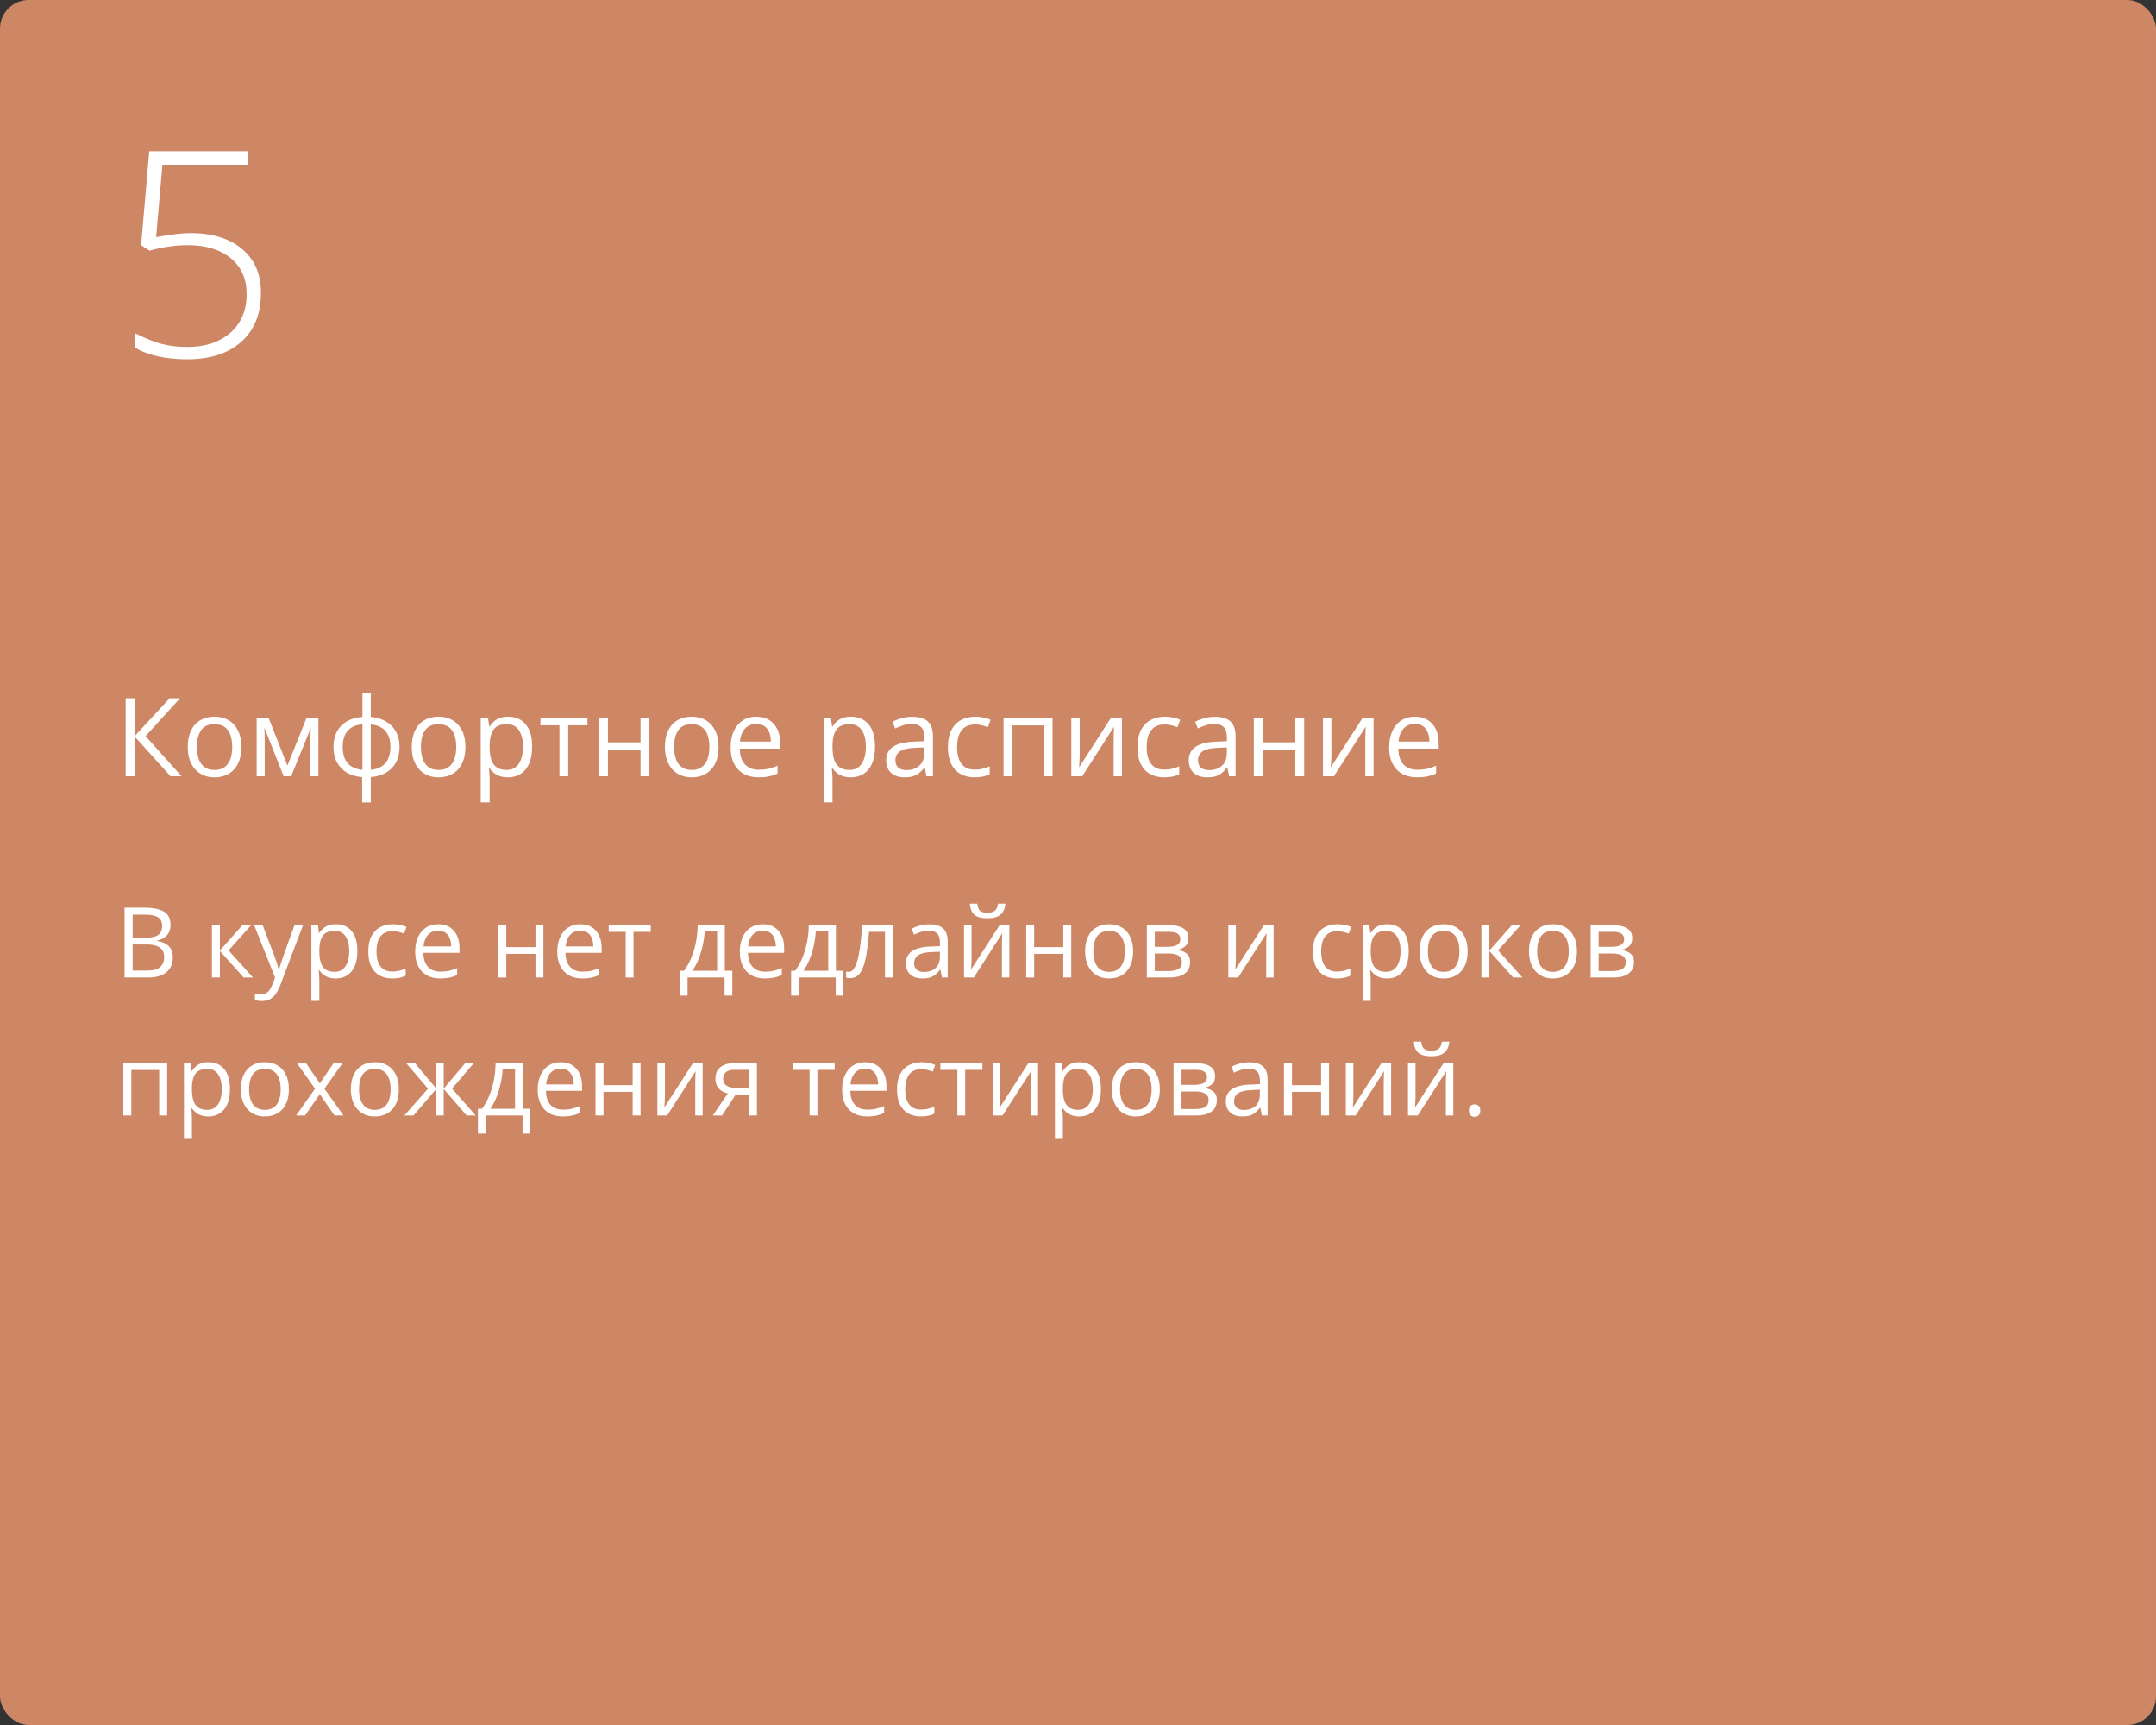 <?xml version="1.0" encoding="UTF-8"?> <svg xmlns="http://www.w3.org/2000/svg" width="375" height="300" viewBox="0 0 375 300" fill="none"><rect x="0" y="0" width="375" height="300" fill="#333333" stroke="none"/> <rect width="375" height="300" rx="5" fill="#CD8765"></rect> <path d="M21.66 157.864H25.097C26.613 157.864 27.753 158.091 28.517 158.545C29.28 158.999 29.662 159.771 29.662 160.861C29.662 161.331 29.571 161.755 29.388 162.131C29.211 162.502 28.951 162.809 28.608 163.052C28.265 163.296 27.841 163.465 27.338 163.559V163.642C27.869 163.725 28.34 163.877 28.749 164.098C29.159 164.319 29.48 164.629 29.712 165.028C29.944 165.426 30.061 165.933 30.061 166.547C30.061 167.294 29.886 167.925 29.538 168.439C29.195 168.954 28.707 169.344 28.077 169.61C27.446 169.87 26.699 170 25.835 170H21.66V157.864ZM23.071 163.069H25.395C26.453 163.069 27.183 162.895 27.587 162.546C27.996 162.197 28.201 161.688 28.201 161.019C28.201 160.327 27.958 159.829 27.471 159.524C26.989 159.22 26.22 159.068 25.163 159.068H23.071V163.069ZM23.071 164.256V168.796H25.595C26.674 168.796 27.438 168.586 27.886 168.166C28.334 167.739 28.558 167.167 28.558 166.447C28.558 165.988 28.456 165.595 28.251 165.269C28.052 164.942 27.725 164.693 27.271 164.521C26.823 164.344 26.223 164.256 25.47 164.256H23.071ZM42.163 160.902H43.682L39.756 165.293L43.998 170H42.379L38.245 165.385V170H36.859V160.902H38.245V165.318L42.163 160.902ZM44.205 160.902H45.683L47.691 166.182C47.808 166.492 47.916 166.79 48.015 167.078C48.115 167.36 48.203 167.632 48.281 167.892C48.358 168.152 48.419 168.403 48.463 168.647H48.522C48.599 168.37 48.71 168.008 48.853 167.56C48.997 167.106 49.152 166.644 49.318 166.173L51.219 160.902H52.705L48.746 171.336C48.535 171.895 48.289 172.382 48.007 172.797C47.73 173.212 47.393 173.531 46.994 173.752C46.596 173.979 46.114 174.092 45.55 174.092C45.29 174.092 45.06 174.076 44.861 174.042C44.662 174.015 44.49 173.982 44.346 173.943V172.839C44.468 172.867 44.615 172.891 44.786 172.914C44.963 172.936 45.146 172.947 45.334 172.947C45.677 172.947 45.973 172.88 46.222 172.748C46.477 172.62 46.695 172.432 46.878 172.183C47.06 171.934 47.218 171.638 47.351 171.295L47.849 170.017L44.205 160.902ZM58.433 160.736C59.567 160.736 60.472 161.126 61.147 161.907C61.822 162.687 62.16 163.86 62.16 165.426C62.16 166.461 62.005 167.33 61.695 168.033C61.385 168.736 60.948 169.267 60.383 169.626C59.824 169.986 59.163 170.166 58.399 170.166C57.918 170.166 57.495 170.102 57.129 169.975C56.764 169.848 56.452 169.676 56.191 169.46C55.931 169.245 55.715 169.009 55.544 168.755H55.444C55.461 168.971 55.48 169.231 55.502 169.535C55.53 169.84 55.544 170.105 55.544 170.332V174.067H54.158V160.902H55.295L55.477 162.247H55.544C55.721 161.97 55.937 161.719 56.191 161.492C56.446 161.259 56.756 161.077 57.121 160.944C57.492 160.806 57.929 160.736 58.433 160.736ZM58.192 161.898C57.561 161.898 57.052 162.02 56.665 162.264C56.283 162.507 56.003 162.872 55.826 163.359C55.649 163.841 55.555 164.447 55.544 165.177V165.443C55.544 166.212 55.627 166.862 55.793 167.394C55.965 167.925 56.244 168.329 56.631 168.605C57.024 168.882 57.55 169.021 58.209 169.021C58.773 169.021 59.243 168.868 59.62 168.564C59.996 168.26 60.275 167.836 60.458 167.294C60.646 166.746 60.74 166.118 60.74 165.41C60.74 164.336 60.53 163.484 60.109 162.853C59.694 162.217 59.055 161.898 58.192 161.898ZM68.211 170.166C67.392 170.166 66.67 169.997 66.044 169.66C65.419 169.322 64.932 168.807 64.584 168.116C64.235 167.424 64.061 166.552 64.061 165.501C64.061 164.4 64.243 163.5 64.608 162.803C64.979 162.1 65.488 161.58 66.136 161.243C66.783 160.905 67.519 160.736 68.344 160.736C68.797 160.736 69.235 160.783 69.655 160.877C70.081 160.966 70.43 161.079 70.701 161.218L70.286 162.372C70.009 162.261 69.689 162.161 69.323 162.073C68.963 161.984 68.626 161.94 68.311 161.94C67.68 161.94 67.154 162.076 66.733 162.347C66.318 162.618 66.006 163.016 65.795 163.542C65.591 164.068 65.488 164.715 65.488 165.484C65.488 166.22 65.588 166.848 65.787 167.369C65.992 167.889 66.293 168.287 66.692 168.564C67.096 168.835 67.599 168.971 68.203 168.971C68.684 168.971 69.118 168.921 69.506 168.821C69.893 168.716 70.245 168.594 70.56 168.456V169.685C70.256 169.84 69.915 169.958 69.539 170.042C69.168 170.125 68.726 170.166 68.211 170.166ZM76.221 160.736C76.996 160.736 77.66 160.908 78.213 161.251C78.767 161.594 79.19 162.076 79.483 162.695C79.777 163.31 79.923 164.029 79.923 164.854V165.708H73.64C73.656 166.777 73.922 167.59 74.436 168.149C74.951 168.708 75.676 168.987 76.611 168.987C77.187 168.987 77.696 168.935 78.139 168.83C78.581 168.724 79.041 168.569 79.517 168.365V169.577C79.057 169.781 78.601 169.931 78.147 170.025C77.699 170.119 77.168 170.166 76.553 170.166C75.679 170.166 74.915 169.989 74.262 169.635C73.615 169.275 73.111 168.749 72.751 168.058C72.392 167.366 72.212 166.519 72.212 165.518C72.212 164.538 72.375 163.691 72.702 162.978C73.034 162.258 73.499 161.705 74.096 161.317C74.699 160.93 75.408 160.736 76.221 160.736ZM76.205 161.865C75.469 161.865 74.882 162.106 74.445 162.587C74.008 163.069 73.748 163.741 73.665 164.604H78.479C78.474 164.062 78.388 163.586 78.222 163.177C78.061 162.762 77.815 162.441 77.483 162.214C77.151 161.981 76.725 161.865 76.205 161.865ZM88.066 160.902V164.721H93.138V160.902H94.516V170H93.138V165.891H88.066V170H86.68V160.902H88.066ZM100.941 160.736C101.716 160.736 102.38 160.908 102.933 161.251C103.486 161.594 103.91 162.076 104.203 162.695C104.496 163.31 104.643 164.029 104.643 164.854V165.708H98.359C98.376 166.777 98.642 167.59 99.156 168.149C99.671 168.708 100.396 168.987 101.331 168.987C101.907 168.987 102.416 168.935 102.858 168.83C103.301 168.724 103.76 168.569 104.236 168.365V169.577C103.777 169.781 103.32 169.931 102.867 170.025C102.418 170.119 101.887 170.166 101.273 170.166C100.399 170.166 99.635 169.989 98.982 169.635C98.335 169.275 97.831 168.749 97.471 168.058C97.112 167.366 96.932 166.519 96.932 165.518C96.932 164.538 97.095 163.691 97.421 162.978C97.753 162.258 98.218 161.705 98.816 161.317C99.419 160.93 100.127 160.736 100.941 160.736ZM100.924 161.865C100.188 161.865 99.602 162.106 99.165 162.587C98.727 163.069 98.467 163.741 98.384 164.604H103.199C103.193 164.062 103.107 163.586 102.941 163.177C102.781 162.762 102.535 162.441 102.203 162.214C101.871 161.981 101.444 161.865 100.924 161.865ZM113.185 162.073H110.188V170H108.827V162.073H105.872V160.902H113.185V162.073ZM126.067 160.902V168.83H127.371V173.146H126.034V170H119.593V173.146H118.273V168.83H118.987C119.507 168.11 119.939 167.322 120.282 166.464C120.625 165.606 120.885 164.707 121.062 163.766C121.239 162.82 121.333 161.865 121.344 160.902H126.067ZM124.731 161.998H122.573C122.523 162.806 122.404 163.628 122.216 164.463C122.033 165.299 121.79 166.096 121.485 166.854C121.181 167.607 120.827 168.265 120.423 168.83H124.731V161.998ZM132.683 160.736C133.458 160.736 134.122 160.908 134.675 161.251C135.229 161.594 135.652 162.076 135.945 162.695C136.239 163.31 136.385 164.029 136.385 164.854V165.708H130.102C130.118 166.777 130.384 167.59 130.898 168.149C131.413 168.708 132.138 168.987 133.073 168.987C133.649 168.987 134.158 168.935 134.601 168.83C135.043 168.724 135.503 168.569 135.979 168.365V169.577C135.519 169.781 135.063 169.931 134.609 170.025C134.161 170.119 133.629 170.166 133.015 170.166C132.141 170.166 131.377 169.989 130.724 169.635C130.077 169.275 129.573 168.749 129.213 168.058C128.854 167.366 128.674 166.519 128.674 165.518C128.674 164.538 128.837 163.691 129.164 162.978C129.496 162.258 129.96 161.705 130.558 161.317C131.161 160.93 131.87 160.736 132.683 160.736ZM132.667 161.865C131.931 161.865 131.344 162.106 130.907 162.587C130.47 163.069 130.209 163.741 130.126 164.604H134.941C134.935 164.062 134.85 163.586 134.684 163.177C134.523 162.762 134.277 162.441 133.945 162.214C133.613 161.981 133.187 161.865 132.667 161.865ZM145.392 160.902V168.83H146.695V173.146H145.358V170H138.917V173.146H137.597V168.83H138.311C138.831 168.11 139.263 167.322 139.606 166.464C139.949 165.606 140.209 164.707 140.386 163.766C140.563 162.82 140.657 161.865 140.668 160.902H145.392ZM144.055 161.998H141.897C141.847 162.806 141.728 163.628 141.54 164.463C141.357 165.299 141.114 166.096 140.81 166.854C140.505 167.607 140.151 168.265 139.747 168.83H144.055V161.998ZM155.328 170H153.925V162.056H151.161C151.05 163.489 150.909 164.718 150.737 165.742C150.571 166.76 150.361 167.593 150.106 168.24C149.857 168.882 149.553 169.355 149.193 169.66C148.839 169.958 148.416 170.108 147.923 170.108C147.774 170.108 147.633 170.1 147.5 170.083C147.367 170.066 147.254 170.039 147.16 170V168.954C147.232 168.976 147.306 168.993 147.384 169.004C147.467 169.015 147.553 169.021 147.641 169.021C147.89 169.021 148.117 168.918 148.322 168.713C148.532 168.503 148.72 168.188 148.886 167.767C149.058 167.347 149.21 166.815 149.343 166.173C149.476 165.526 149.592 164.765 149.691 163.891C149.797 163.011 149.888 162.015 149.965 160.902H155.328V170ZM161.636 160.753C162.721 160.753 163.526 160.996 164.052 161.483C164.577 161.97 164.84 162.748 164.84 163.816V170H163.836L163.57 168.655H163.504C163.249 168.987 162.984 169.267 162.707 169.494C162.43 169.715 162.109 169.884 161.744 170C161.384 170.111 160.942 170.166 160.416 170.166C159.863 170.166 159.37 170.069 158.938 169.875C158.512 169.682 158.175 169.389 157.926 168.996C157.682 168.603 157.561 168.105 157.561 167.501C157.561 166.594 157.92 165.897 158.64 165.41C159.359 164.923 160.455 164.657 161.927 164.613L163.496 164.546V163.99C163.496 163.204 163.327 162.654 162.989 162.338C162.652 162.023 162.176 161.865 161.562 161.865C161.086 161.865 160.632 161.934 160.2 162.073C159.769 162.211 159.359 162.374 158.972 162.562L158.548 161.517C158.958 161.306 159.428 161.126 159.959 160.977C160.491 160.828 161.05 160.753 161.636 160.753ZM163.479 165.518L162.093 165.576C160.958 165.62 160.159 165.805 159.694 166.132C159.229 166.458 158.997 166.92 158.997 167.518C158.997 168.038 159.154 168.423 159.47 168.672C159.785 168.921 160.203 169.045 160.723 169.045C161.531 169.045 162.192 168.821 162.707 168.373C163.222 167.925 163.479 167.252 163.479 166.356V165.518ZM168.991 160.902V166.622C168.991 166.732 168.988 166.876 168.982 167.053C168.977 167.225 168.969 167.41 168.958 167.609C168.946 167.803 168.935 167.991 168.924 168.174C168.919 168.351 168.91 168.498 168.899 168.614L173.863 160.902H175.557V170H174.27V164.422C174.27 164.245 174.273 164.018 174.278 163.741C174.284 163.465 174.292 163.193 174.303 162.928C174.314 162.657 174.323 162.446 174.328 162.297L169.381 170H167.679V160.902H168.991ZM174.876 157.159C174.826 157.718 174.685 158.185 174.453 158.562C174.226 158.938 173.891 159.223 173.448 159.417C173.006 159.605 172.438 159.699 171.747 159.699C171.033 159.699 170.457 159.607 170.02 159.425C169.588 159.237 169.267 158.954 169.057 158.578C168.852 158.202 168.731 157.729 168.692 157.159H169.987C170.048 157.767 170.211 158.182 170.477 158.404C170.742 158.625 171.174 158.736 171.771 158.736C172.303 158.736 172.721 158.62 173.025 158.387C173.329 158.155 173.512 157.745 173.573 157.159H174.876ZM179.873 160.902V164.721H184.945V160.902H186.323V170H184.945V165.891H179.873V170H178.487V160.902H179.873ZM197.089 165.435C197.089 166.182 196.992 166.848 196.798 167.435C196.605 168.022 196.325 168.517 195.96 168.921C195.595 169.325 195.152 169.635 194.632 169.851C194.117 170.061 193.533 170.166 192.88 170.166C192.272 170.166 191.713 170.061 191.204 169.851C190.7 169.635 190.263 169.325 189.892 168.921C189.527 168.517 189.242 168.022 189.037 167.435C188.838 166.848 188.738 166.182 188.738 165.435C188.738 164.438 188.907 163.592 189.245 162.895C189.582 162.192 190.064 161.658 190.689 161.292C191.32 160.922 192.07 160.736 192.938 160.736C193.769 160.736 194.493 160.922 195.113 161.292C195.739 161.663 196.223 162.2 196.566 162.903C196.915 163.6 197.089 164.444 197.089 165.435ZM190.166 165.435C190.166 166.165 190.263 166.799 190.457 167.335C190.65 167.872 190.949 168.287 191.353 168.581C191.757 168.874 192.277 169.021 192.914 169.021C193.544 169.021 194.062 168.874 194.466 168.581C194.875 168.287 195.177 167.872 195.371 167.335C195.564 166.799 195.661 166.165 195.661 165.435C195.661 164.71 195.564 164.084 195.371 163.559C195.177 163.027 194.878 162.618 194.474 162.33C194.07 162.042 193.547 161.898 192.905 161.898C191.959 161.898 191.264 162.211 190.822 162.836C190.385 163.462 190.166 164.328 190.166 165.435ZM206.701 163.185C206.701 163.755 206.535 164.201 206.203 164.521C205.871 164.837 205.442 165.05 204.917 165.161V165.227C205.486 165.305 205.976 165.509 206.386 165.841C206.801 166.168 207.008 166.669 207.008 167.344C207.008 167.864 206.884 168.323 206.635 168.722C206.386 169.12 205.996 169.433 205.464 169.66C204.933 169.887 204.241 170 203.389 170H199.471V160.902H203.356C204.009 160.902 204.584 160.977 205.083 161.126C205.586 161.27 205.982 161.508 206.27 161.84C206.557 162.172 206.701 162.621 206.701 163.185ZM205.572 167.344C205.572 166.807 205.368 166.42 204.958 166.182C204.554 165.944 203.965 165.825 203.19 165.825H200.857V168.879H203.223C203.987 168.879 204.568 168.763 204.966 168.531C205.37 168.293 205.572 167.897 205.572 167.344ZM205.298 163.343C205.298 162.911 205.141 162.59 204.825 162.38C204.51 162.164 203.992 162.056 203.273 162.056H200.857V164.671H203.032C203.779 164.671 204.344 164.563 204.726 164.347C205.107 164.131 205.298 163.797 205.298 163.343ZM214.96 160.902V166.622C214.96 166.732 214.958 166.876 214.952 167.053C214.947 167.225 214.938 167.41 214.927 167.609C214.916 167.803 214.905 167.991 214.894 168.174C214.889 168.351 214.88 168.498 214.869 168.614L219.833 160.902H221.526V170H220.24V164.422C220.24 164.245 220.243 164.018 220.248 163.741C220.254 163.465 220.262 163.193 220.273 162.928C220.284 162.657 220.292 162.446 220.298 162.297L215.351 170H213.649V160.902H214.96ZM232.517 170.166C231.698 170.166 230.975 169.997 230.35 169.66C229.725 169.322 229.238 168.807 228.889 168.116C228.541 167.424 228.366 166.552 228.366 165.501C228.366 164.4 228.549 163.5 228.914 162.803C229.285 162.1 229.794 161.58 230.441 161.243C231.089 160.905 231.825 160.736 232.649 160.736C233.103 160.736 233.54 160.783 233.961 160.877C234.387 160.966 234.736 161.079 235.007 161.218L234.592 162.372C234.315 162.261 233.994 162.161 233.629 162.073C233.269 161.984 232.932 161.94 232.616 161.94C231.985 161.94 231.46 162.076 231.039 162.347C230.624 162.618 230.311 163.016 230.101 163.542C229.896 164.068 229.794 164.715 229.794 165.484C229.794 166.22 229.894 166.848 230.093 167.369C230.298 167.889 230.599 168.287 230.998 168.564C231.402 168.835 231.905 168.971 232.508 168.971C232.99 168.971 233.424 168.921 233.812 168.821C234.199 168.716 234.55 168.594 234.866 168.456V169.685C234.561 169.84 234.221 169.958 233.845 170.042C233.474 170.125 233.031 170.166 232.517 170.166ZM241.299 160.736C242.433 160.736 243.338 161.126 244.013 161.907C244.688 162.687 245.026 163.86 245.026 165.426C245.026 166.461 244.871 167.33 244.561 168.033C244.251 168.736 243.814 169.267 243.25 169.626C242.691 169.986 242.029 170.166 241.266 170.166C240.784 170.166 240.361 170.102 239.996 169.975C239.63 169.848 239.318 169.676 239.058 169.46C238.798 169.245 238.582 169.009 238.41 168.755H238.311C238.327 168.971 238.347 169.231 238.369 169.535C238.396 169.84 238.41 170.105 238.41 170.332V174.067H237.024V160.902H238.161L238.344 162.247H238.41C238.587 161.97 238.803 161.719 239.058 161.492C239.312 161.259 239.622 161.077 239.987 160.944C240.358 160.806 240.795 160.736 241.299 160.736ZM241.058 161.898C240.427 161.898 239.918 162.02 239.531 162.264C239.149 162.507 238.869 162.872 238.692 163.359C238.515 163.841 238.421 164.447 238.41 165.177V165.443C238.41 166.212 238.493 166.862 238.659 167.394C238.831 167.925 239.11 168.329 239.498 168.605C239.89 168.882 240.416 169.021 241.075 169.021C241.639 169.021 242.11 168.868 242.486 168.564C242.862 168.26 243.142 167.836 243.324 167.294C243.512 166.746 243.606 166.118 243.606 165.41C243.606 164.336 243.396 163.484 242.976 162.853C242.561 162.217 241.921 161.898 241.058 161.898ZM255.277 165.435C255.277 166.182 255.181 166.848 254.987 167.435C254.793 168.022 254.514 168.517 254.148 168.921C253.783 169.325 253.34 169.635 252.82 169.851C252.306 170.061 251.722 170.166 251.069 170.166C250.46 170.166 249.901 170.061 249.392 169.851C248.889 169.635 248.451 169.325 248.081 168.921C247.715 168.517 247.43 168.022 247.226 167.435C247.026 166.848 246.927 166.182 246.927 165.435C246.927 164.438 247.096 163.592 247.433 162.895C247.771 162.192 248.252 161.658 248.877 161.292C249.508 160.922 250.258 160.736 251.127 160.736C251.957 160.736 252.682 160.922 253.302 161.292C253.927 161.663 254.411 162.2 254.754 162.903C255.103 163.6 255.277 164.444 255.277 165.435ZM248.354 165.435C248.354 166.165 248.451 166.799 248.645 167.335C248.839 167.872 249.138 168.287 249.542 168.581C249.945 168.874 250.466 169.021 251.102 169.021C251.733 169.021 252.25 168.874 252.654 168.581C253.064 168.287 253.365 167.872 253.559 167.335C253.753 166.799 253.85 166.165 253.85 165.435C253.85 164.71 253.753 164.084 253.559 163.559C253.365 163.027 253.067 162.618 252.663 162.33C252.259 162.042 251.736 161.898 251.094 161.898C250.147 161.898 249.453 162.211 249.01 162.836C248.573 163.462 248.354 164.328 248.354 165.435ZM262.964 160.902H264.483L260.557 165.293L264.798 170H263.18L259.046 165.385V170H257.66V160.902H259.046V165.318L262.964 160.902ZM274.286 165.435C274.286 166.182 274.189 166.848 273.996 167.435C273.802 168.022 273.522 168.517 273.157 168.921C272.792 169.325 272.349 169.635 271.829 169.851C271.314 170.061 270.731 170.166 270.078 170.166C269.469 170.166 268.91 170.061 268.401 169.851C267.897 169.635 267.46 169.325 267.089 168.921C266.724 168.517 266.439 168.022 266.234 167.435C266.035 166.848 265.936 166.182 265.936 165.435C265.936 164.438 266.104 163.592 266.442 162.895C266.779 162.192 267.261 161.658 267.886 161.292C268.517 160.922 269.267 160.736 270.136 160.736C270.966 160.736 271.691 160.922 272.311 161.292C272.936 161.663 273.42 162.2 273.763 162.903C274.112 163.6 274.286 164.444 274.286 165.435ZM267.363 165.435C267.363 166.165 267.46 166.799 267.654 167.335C267.847 167.872 268.146 168.287 268.55 168.581C268.954 168.874 269.474 169.021 270.111 169.021C270.742 169.021 271.259 168.874 271.663 168.581C272.073 168.287 272.374 167.872 272.568 167.335C272.762 166.799 272.858 166.165 272.858 165.435C272.858 164.71 272.762 164.084 272.568 163.559C272.374 163.027 272.075 162.618 271.671 162.33C271.267 162.042 270.744 161.898 270.103 161.898C269.156 161.898 268.462 162.211 268.019 162.836C267.582 163.462 267.363 164.328 267.363 165.435ZM283.898 163.185C283.898 163.755 283.732 164.201 283.4 164.521C283.068 164.837 282.639 165.05 282.114 165.161V165.227C282.684 165.305 283.174 165.509 283.583 165.841C283.998 166.168 284.206 166.669 284.206 167.344C284.206 167.864 284.081 168.323 283.832 168.722C283.583 169.12 283.193 169.433 282.662 169.66C282.13 169.887 281.439 170 280.586 170H276.668V160.902H280.553C281.206 160.902 281.782 160.977 282.28 161.126C282.783 161.27 283.179 161.508 283.467 161.84C283.755 162.172 283.898 162.621 283.898 163.185ZM282.77 167.344C282.77 166.807 282.565 166.42 282.155 166.182C281.751 165.944 281.162 165.825 280.387 165.825H278.055V168.879H280.42C281.184 168.879 281.765 168.763 282.164 168.531C282.568 168.293 282.77 167.897 282.77 167.344ZM282.496 163.343C282.496 162.911 282.338 162.59 282.022 162.38C281.707 162.164 281.19 162.056 280.47 162.056H278.055V164.671H280.229C280.977 164.671 281.541 164.563 281.923 164.347C282.305 164.131 282.496 163.797 282.496 163.343ZM29.073 184.902V194H27.686V186.089H22.839V194H21.453V184.902H29.073ZM36.27 184.736C37.404 184.736 38.309 185.126 38.984 185.907C39.659 186.687 39.997 187.86 39.997 189.426C39.997 190.461 39.842 191.33 39.532 192.033C39.222 192.736 38.785 193.267 38.22 193.626C37.661 193.986 37 194.166 36.236 194.166C35.755 194.166 35.331 194.102 34.966 193.975C34.601 193.848 34.288 193.676 34.028 193.46C33.768 193.245 33.552 193.009 33.381 192.755H33.281C33.298 192.971 33.317 193.231 33.339 193.535C33.367 193.84 33.381 194.105 33.381 194.332V198.067H31.995V184.902H33.132L33.315 186.247H33.381C33.558 185.97 33.774 185.719 34.028 185.492C34.283 185.259 34.593 185.077 34.958 184.944C35.329 184.806 35.766 184.736 36.27 184.736ZM36.029 185.898C35.398 185.898 34.889 186.02 34.502 186.264C34.12 186.507 33.84 186.872 33.663 187.359C33.486 187.841 33.392 188.447 33.381 189.177V189.443C33.381 190.212 33.464 190.862 33.63 191.394C33.801 191.925 34.081 192.329 34.468 192.605C34.861 192.882 35.387 193.021 36.045 193.021C36.61 193.021 37.08 192.868 37.456 192.564C37.833 192.26 38.112 191.836 38.295 191.294C38.483 190.746 38.577 190.118 38.577 189.41C38.577 188.336 38.367 187.484 37.946 186.853C37.531 186.217 36.892 185.898 36.029 185.898ZM50.248 189.435C50.248 190.182 50.151 190.848 49.958 191.435C49.764 192.022 49.484 192.517 49.119 192.921C48.754 193.325 48.311 193.635 47.791 193.851C47.276 194.061 46.693 194.166 46.04 194.166C45.431 194.166 44.872 194.061 44.363 193.851C43.859 193.635 43.422 193.325 43.051 192.921C42.686 192.517 42.401 192.022 42.196 191.435C41.997 190.848 41.898 190.182 41.898 189.435C41.898 188.438 42.066 187.592 42.404 186.895C42.741 186.192 43.223 185.658 43.848 185.292C44.479 184.922 45.229 184.736 46.098 184.736C46.928 184.736 47.653 184.922 48.273 185.292C48.898 185.663 49.382 186.2 49.725 186.903C50.074 187.6 50.248 188.444 50.248 189.435ZM43.325 189.435C43.325 190.165 43.422 190.799 43.616 191.335C43.809 191.872 44.108 192.287 44.512 192.581C44.916 192.874 45.436 193.021 46.073 193.021C46.704 193.021 47.221 192.874 47.625 192.581C48.035 192.287 48.336 191.872 48.53 191.335C48.724 190.799 48.82 190.165 48.82 189.435C48.82 188.71 48.724 188.084 48.53 187.559C48.336 187.027 48.037 186.618 47.633 186.33C47.229 186.042 46.706 185.898 46.065 185.898C45.118 185.898 44.424 186.211 43.981 186.836C43.544 187.462 43.325 188.328 43.325 189.435ZM54.797 189.343L51.651 184.902H53.228L55.627 188.405L58.018 184.902H59.578L56.432 189.343L59.752 194H58.175L55.627 190.29L53.062 194H51.502L54.797 189.343ZM69.373 189.435C69.373 190.182 69.276 190.848 69.082 191.435C68.889 192.022 68.609 192.517 68.244 192.921C67.879 193.325 67.436 193.635 66.916 193.851C66.401 194.061 65.817 194.166 65.165 194.166C64.556 194.166 63.997 194.061 63.488 193.851C62.984 193.635 62.547 193.325 62.176 192.921C61.811 192.517 61.526 192.022 61.321 191.435C61.122 190.848 61.023 190.182 61.023 189.435C61.023 188.438 61.191 187.592 61.529 186.895C61.866 186.192 62.348 185.658 62.973 185.292C63.604 184.922 64.354 184.736 65.223 184.736C66.053 184.736 66.778 184.922 67.397 185.292C68.023 185.663 68.507 186.2 68.85 186.903C69.199 187.6 69.373 188.444 69.373 189.435ZM62.45 189.435C62.45 190.165 62.547 190.799 62.741 191.335C62.934 191.872 63.233 192.287 63.637 192.581C64.041 192.874 64.561 193.021 65.198 193.021C65.829 193.021 66.346 192.874 66.75 192.581C67.159 192.287 67.461 191.872 67.655 191.335C67.849 190.799 67.945 190.165 67.945 189.435C67.945 188.71 67.849 188.084 67.655 187.559C67.461 187.027 67.162 186.618 66.758 186.33C66.354 186.042 65.831 185.898 65.189 185.898C64.243 185.898 63.549 186.211 63.106 186.836C62.669 187.462 62.45 188.328 62.45 189.435ZM82.414 184.902L78.628 189.327L82.737 194H81.16L77.176 189.385V194H75.889V189.385L71.913 194H70.336L74.445 189.327L70.651 184.902H72.17L75.889 189.318V184.902H77.176V189.318L80.911 184.902H82.414ZM90.922 184.902V192.83H92.225V197.146H90.889V194H84.447V197.146H83.127V192.83H83.841C84.362 192.11 84.793 191.322 85.136 190.464C85.479 189.606 85.739 188.707 85.916 187.766C86.094 186.82 86.188 185.865 86.199 184.902H90.922ZM89.585 185.998H87.427C87.377 186.806 87.258 187.628 87.07 188.463C86.888 189.299 86.644 190.096 86.34 190.854C86.035 191.607 85.681 192.265 85.277 192.83H89.585V185.998ZM97.538 184.736C98.312 184.736 98.976 184.908 99.53 185.251C100.083 185.594 100.507 186.076 100.8 186.695C101.093 187.31 101.24 188.029 101.24 188.854V189.708H94.956C94.973 190.777 95.238 191.59 95.753 192.149C96.268 192.708 96.993 192.987 97.928 192.987C98.503 192.987 99.012 192.935 99.455 192.83C99.898 192.724 100.357 192.569 100.833 192.365V193.577C100.374 193.781 99.917 193.931 99.463 194.025C99.015 194.119 98.484 194.166 97.87 194.166C96.995 194.166 96.232 193.989 95.579 193.635C94.931 193.275 94.428 192.749 94.068 192.058C93.708 191.366 93.528 190.519 93.528 189.518C93.528 188.538 93.692 187.691 94.018 186.978C94.35 186.258 94.815 185.705 95.413 185.317C96.016 184.93 96.724 184.736 97.538 184.736ZM97.521 185.865C96.785 185.865 96.198 186.106 95.761 186.587C95.324 187.069 95.064 187.741 94.981 188.604H99.795C99.79 188.062 99.704 187.586 99.538 187.177C99.378 186.762 99.131 186.441 98.799 186.214C98.467 185.981 98.041 185.865 97.521 185.865ZM104.967 184.902V188.721H110.039V184.902H111.417V194H110.039V189.891H104.967V194H103.581V184.902H104.967ZM115.65 184.902V190.622C115.65 190.732 115.647 190.876 115.642 191.053C115.636 191.225 115.628 191.41 115.617 191.609C115.606 191.803 115.595 191.991 115.583 192.174C115.578 192.351 115.57 192.498 115.559 192.614L120.522 184.902H122.216V194H120.929V188.422C120.929 188.245 120.932 188.018 120.938 187.741C120.943 187.465 120.951 187.193 120.962 186.928C120.973 186.657 120.982 186.446 120.987 186.297L116.04 194H114.338V184.902H115.65ZM125.586 194H123.976L126.599 190.165C126.217 190.082 125.863 189.941 125.536 189.742C125.21 189.537 124.944 189.257 124.739 188.903C124.54 188.549 124.44 188.109 124.44 187.583C124.44 186.709 124.731 186.045 125.312 185.591C125.899 185.132 126.671 184.902 127.628 184.902H131.654V194H130.276V190.348H127.968L125.586 194ZM125.777 187.592C125.777 188.134 125.971 188.538 126.358 188.804C126.745 189.064 127.299 189.194 128.018 189.194H130.276V186.056H127.777C127.069 186.056 126.557 186.2 126.242 186.488C125.932 186.77 125.777 187.138 125.777 187.592ZM145.176 186.073H142.179V194H140.818V186.073H137.863V184.902H145.176V186.073ZM150.48 184.736C151.255 184.736 151.919 184.908 152.472 185.251C153.026 185.594 153.449 186.076 153.742 186.695C154.035 187.31 154.182 188.029 154.182 188.854V189.708H147.898C147.915 190.777 148.181 191.59 148.695 192.149C149.21 192.708 149.935 192.987 150.87 192.987C151.446 192.987 151.955 192.935 152.397 192.83C152.84 192.724 153.299 192.569 153.775 192.365V193.577C153.316 193.781 152.86 193.931 152.406 194.025C151.958 194.119 151.426 194.166 150.812 194.166C149.938 194.166 149.174 193.989 148.521 193.635C147.874 193.275 147.37 192.749 147.01 192.058C146.651 191.366 146.471 190.519 146.471 189.518C146.471 188.538 146.634 187.691 146.96 186.978C147.292 186.258 147.757 185.705 148.355 185.317C148.958 184.93 149.667 184.736 150.48 184.736ZM150.463 185.865C149.727 185.865 149.141 186.106 148.704 186.587C148.266 187.069 148.006 187.741 147.923 188.604H152.738C152.732 188.062 152.646 187.586 152.48 187.177C152.32 186.762 152.074 186.441 151.742 186.214C151.41 185.981 150.984 185.865 150.463 185.865ZM160.167 194.166C159.348 194.166 158.626 193.997 158 193.66C157.375 193.322 156.888 192.807 156.54 192.116C156.191 191.424 156.017 190.552 156.017 189.501C156.017 188.4 156.199 187.5 156.564 186.803C156.935 186.1 157.444 185.58 158.092 185.243C158.739 184.905 159.475 184.736 160.3 184.736C160.754 184.736 161.191 184.783 161.611 184.877C162.037 184.966 162.386 185.079 162.657 185.218L162.242 186.372C161.965 186.261 161.645 186.161 161.279 186.073C160.92 185.984 160.582 185.94 160.267 185.94C159.636 185.94 159.11 186.076 158.689 186.347C158.274 186.618 157.962 187.016 157.751 187.542C157.547 188.068 157.444 188.715 157.444 189.484C157.444 190.22 157.544 190.848 157.743 191.369C157.948 191.889 158.25 192.287 158.648 192.564C159.052 192.835 159.556 192.971 160.159 192.971C160.64 192.971 161.075 192.921 161.462 192.821C161.849 192.716 162.201 192.594 162.516 192.456V193.685C162.212 193.84 161.871 193.958 161.495 194.042C161.124 194.125 160.682 194.166 160.167 194.166ZM170.875 186.073H167.878V194H166.517V186.073H163.562V184.902H170.875V186.073ZM173.988 184.902V190.622C173.988 190.732 173.985 190.876 173.979 191.053C173.974 191.225 173.966 191.41 173.955 191.609C173.944 191.803 173.932 191.991 173.921 192.174C173.916 192.351 173.908 192.498 173.896 192.614L178.86 184.902H180.554V194H179.267V188.422C179.267 188.245 179.27 188.018 179.275 187.741C179.281 187.465 179.289 187.193 179.3 186.928C179.311 186.657 179.32 186.446 179.325 186.297L174.378 194H172.676V184.902H173.988ZM187.759 184.736C188.893 184.736 189.798 185.126 190.473 185.907C191.148 186.687 191.486 187.86 191.486 189.426C191.486 190.461 191.331 191.33 191.021 192.033C190.711 192.736 190.274 193.267 189.709 193.626C189.151 193.986 188.489 194.166 187.726 194.166C187.244 194.166 186.821 194.102 186.456 193.975C186.09 193.848 185.778 193.676 185.518 193.46C185.257 193.245 185.042 193.009 184.87 192.755H184.771C184.787 192.971 184.806 193.231 184.829 193.535C184.856 193.84 184.87 194.105 184.87 194.332V198.067H183.484V184.902H184.621L184.804 186.247H184.87C185.047 185.97 185.263 185.719 185.518 185.492C185.772 185.259 186.082 185.077 186.447 184.944C186.818 184.806 187.255 184.736 187.759 184.736ZM187.518 185.898C186.887 185.898 186.378 186.02 185.991 186.264C185.609 186.507 185.329 186.872 185.152 187.359C184.975 187.841 184.881 188.447 184.87 189.177V189.443C184.87 190.212 184.953 190.862 185.119 191.394C185.291 191.925 185.57 192.329 185.958 192.605C186.35 192.882 186.876 193.021 187.535 193.021C188.099 193.021 188.569 192.868 188.946 192.564C189.322 192.26 189.602 191.836 189.784 191.294C189.972 190.746 190.066 190.118 190.066 189.41C190.066 188.336 189.856 187.484 189.436 186.853C189.021 186.217 188.381 185.898 187.518 185.898ZM201.737 189.435C201.737 190.182 201.64 190.848 201.447 191.435C201.253 192.022 200.974 192.517 200.608 192.921C200.243 193.325 199.8 193.635 199.28 193.851C198.766 194.061 198.182 194.166 197.529 194.166C196.92 194.166 196.361 194.061 195.852 193.851C195.348 193.635 194.911 193.325 194.541 192.921C194.175 192.517 193.89 192.022 193.686 191.435C193.486 190.848 193.387 190.182 193.387 189.435C193.387 188.438 193.556 187.592 193.893 186.895C194.231 186.192 194.712 185.658 195.337 185.292C195.968 184.922 196.718 184.736 197.587 184.736C198.417 184.736 199.142 184.922 199.762 185.292C200.387 185.663 200.871 186.2 201.214 186.903C201.563 187.6 201.737 188.444 201.737 189.435ZM194.814 189.435C194.814 190.165 194.911 190.799 195.105 191.335C195.299 191.872 195.597 192.287 196.001 192.581C196.405 192.874 196.926 193.021 197.562 193.021C198.193 193.021 198.71 192.874 199.114 192.581C199.524 192.287 199.825 191.872 200.019 191.335C200.213 190.799 200.31 190.165 200.31 189.435C200.31 188.71 200.213 188.084 200.019 187.559C199.825 187.027 199.527 186.618 199.123 186.33C198.719 186.042 198.196 185.898 197.554 185.898C196.607 185.898 195.913 186.211 195.47 186.836C195.033 187.462 194.814 188.328 194.814 189.435ZM211.35 187.185C211.35 187.755 211.184 188.201 210.852 188.521C210.52 188.837 210.091 189.05 209.565 189.161V189.227C210.135 189.305 210.625 189.509 211.034 189.841C211.449 190.168 211.657 190.669 211.657 191.344C211.657 191.864 211.532 192.323 211.283 192.722C211.034 193.12 210.644 193.433 210.113 193.66C209.582 193.887 208.89 194 208.038 194H204.12V184.902H208.004C208.657 184.902 209.233 184.977 209.731 185.126C210.235 185.27 210.63 185.508 210.918 185.84C211.206 186.172 211.35 186.621 211.35 187.185ZM210.221 191.344C210.221 190.807 210.016 190.42 209.606 190.182C209.202 189.944 208.613 189.825 207.838 189.825H205.506V192.879H207.872C208.635 192.879 209.216 192.763 209.615 192.531C210.019 192.293 210.221 191.897 210.221 191.344ZM209.947 187.343C209.947 186.911 209.789 186.59 209.474 186.38C209.158 186.164 208.641 186.056 207.921 186.056H205.506V188.671H207.681C208.428 188.671 208.992 188.563 209.374 188.347C209.756 188.131 209.947 187.797 209.947 187.343ZM217.285 184.753C218.369 184.753 219.174 184.996 219.7 185.483C220.226 185.97 220.489 186.748 220.489 187.816V194H219.484L219.219 192.655H219.152C218.898 192.987 218.632 193.267 218.355 193.494C218.079 193.715 217.758 193.884 217.393 194C217.033 194.111 216.59 194.166 216.064 194.166C215.511 194.166 215.019 194.069 214.587 193.875C214.161 193.682 213.823 193.389 213.574 192.996C213.331 192.603 213.209 192.105 213.209 191.501C213.209 190.594 213.569 189.897 214.288 189.41C215.007 188.923 216.103 188.657 217.575 188.613L219.144 188.546V187.99C219.144 187.204 218.975 186.654 218.638 186.338C218.3 186.023 217.824 185.865 217.21 185.865C216.734 185.865 216.28 185.934 215.849 186.073C215.417 186.211 215.007 186.374 214.62 186.562L214.197 185.517C214.606 185.306 215.077 185.126 215.608 184.977C216.139 184.828 216.698 184.753 217.285 184.753ZM219.127 189.518L217.741 189.576C216.607 189.62 215.807 189.805 215.342 190.132C214.877 190.458 214.645 190.92 214.645 191.518C214.645 192.038 214.803 192.423 215.118 192.672C215.434 192.921 215.851 193.045 216.372 193.045C217.18 193.045 217.841 192.821 218.355 192.373C218.87 191.925 219.127 191.252 219.127 190.356V189.518ZM224.714 184.902V188.721H229.786V184.902H231.164V194H229.786V189.891H224.714V194H223.328V184.902H224.714ZM235.397 184.902V190.622C235.397 190.732 235.394 190.876 235.389 191.053C235.383 191.225 235.375 191.41 235.364 191.609C235.353 191.803 235.342 191.991 235.331 192.174C235.325 192.351 235.317 192.498 235.306 192.614L240.27 184.902H241.963V194H240.676V188.422C240.676 188.245 240.679 188.018 240.685 187.741C240.69 187.465 240.698 187.193 240.709 186.928C240.721 186.657 240.729 186.446 240.734 186.297L235.787 194H234.085V184.902H235.397ZM246.205 184.902V190.622C246.205 190.732 246.202 190.876 246.196 191.053C246.191 191.225 246.182 191.41 246.171 191.609C246.16 191.803 246.149 191.991 246.138 192.174C246.133 192.351 246.124 192.498 246.113 192.614L251.077 184.902H252.771V194H251.484V188.422C251.484 188.245 251.487 188.018 251.492 187.741C251.498 187.465 251.506 187.193 251.517 186.928C251.528 186.657 251.536 186.446 251.542 186.297L246.595 194H244.893V184.902H246.205ZM252.09 181.159C252.04 181.718 251.899 182.185 251.667 182.562C251.44 182.938 251.105 183.223 250.662 183.417C250.219 183.605 249.652 183.699 248.96 183.699C248.247 183.699 247.671 183.607 247.234 183.425C246.802 183.237 246.481 182.954 246.271 182.578C246.066 182.202 245.944 181.729 245.906 181.159H247.201C247.262 181.767 247.425 182.182 247.69 182.404C247.956 182.625 248.388 182.736 248.985 182.736C249.517 182.736 249.934 182.62 250.239 182.387C250.543 182.155 250.726 181.745 250.787 181.159H252.09ZM255.493 193.137C255.493 192.749 255.587 192.475 255.775 192.315C255.964 192.149 256.193 192.066 256.464 192.066C256.747 192.066 256.985 192.149 257.178 192.315C257.372 192.475 257.469 192.749 257.469 193.137C257.469 193.519 257.372 193.798 257.178 193.975C256.985 194.147 256.747 194.232 256.464 194.232C256.193 194.232 255.964 194.147 255.775 193.975C255.587 193.798 255.493 193.519 255.493 193.137Z" fill="white"></path> <path d="M31.578 135H29.667L23.433 128.116V135H21.855V121.437H23.433V128.005L29.509 121.437H31.318L25.316 128.023L31.578 135ZM41.987 129.897C41.987 130.732 41.879 131.478 41.663 132.133C41.446 132.789 41.134 133.342 40.726 133.794C40.317 134.245 39.823 134.592 39.241 134.833C38.666 135.068 38.014 135.186 37.284 135.186C36.603 135.186 35.979 135.068 35.41 134.833C34.847 134.592 34.358 134.245 33.944 133.794C33.536 133.342 33.217 132.789 32.988 132.133C32.766 131.478 32.654 130.732 32.654 129.897C32.654 128.784 32.843 127.838 33.22 127.059C33.597 126.273 34.136 125.676 34.834 125.268C35.54 124.854 36.378 124.646 37.349 124.646C38.276 124.646 39.087 124.854 39.779 125.268C40.478 125.682 41.019 126.282 41.403 127.068C41.792 127.847 41.987 128.79 41.987 129.897ZM34.25 129.897C34.25 130.714 34.358 131.422 34.575 132.022C34.791 132.622 35.125 133.086 35.577 133.414C36.028 133.741 36.609 133.905 37.321 133.905C38.026 133.905 38.604 133.741 39.056 133.414C39.513 133.086 39.85 132.622 40.067 132.022C40.283 131.422 40.392 130.714 40.392 129.897C40.392 129.087 40.283 128.388 40.067 127.801C39.85 127.207 39.516 126.749 39.065 126.428C38.613 126.106 38.029 125.945 37.312 125.945C36.254 125.945 35.478 126.295 34.983 126.994C34.494 127.693 34.25 128.66 34.25 129.897ZM55.384 124.832V135H53.992V128.376C53.992 128.104 53.998 127.829 54.011 127.55C54.029 127.266 54.051 126.981 54.076 126.697H54.02L50.643 135H49.335L46.041 126.697H45.986C46.004 126.981 46.017 127.266 46.023 127.55C46.035 127.829 46.041 128.122 46.041 128.432V135H44.641V124.832H46.709L49.994 133.145L53.324 124.832H55.384ZM64.494 120.564V124.684C65.502 124.77 66.38 125.033 67.129 125.472C67.877 125.905 68.459 126.496 68.873 127.244C69.287 127.993 69.495 128.883 69.495 129.916C69.495 130.93 69.294 131.815 68.892 132.569C68.496 133.324 67.924 133.921 67.175 134.36C66.433 134.799 65.539 135.062 64.494 135.148V139.564H62.991V135.148C61.983 135.074 61.105 134.821 60.356 134.388C59.614 133.949 59.036 133.352 58.622 132.597C58.207 131.843 58 130.949 58 129.916C58 128.883 58.198 127.993 58.594 127.244C58.996 126.49 59.571 125.896 60.319 125.463C61.068 125.024 61.974 124.764 63.038 124.684V120.564H64.494ZM63.038 125.964C62.252 126.032 61.606 126.23 61.099 126.558C60.592 126.885 60.214 127.331 59.967 127.894C59.726 128.456 59.605 129.131 59.605 129.916C59.605 130.701 59.729 131.379 59.976 131.948C60.224 132.511 60.601 132.956 61.108 133.284C61.615 133.611 62.258 133.812 63.038 133.887V125.964ZM64.494 125.982V133.887C65.273 133.806 65.914 133.599 66.415 133.265C66.922 132.931 67.296 132.483 67.537 131.92C67.784 131.357 67.908 130.689 67.908 129.916C67.908 128.741 67.627 127.822 67.064 127.161C66.501 126.493 65.644 126.1 64.494 125.982ZM80.952 129.897C80.952 130.732 80.844 131.478 80.627 132.133C80.411 132.789 80.099 133.342 79.69 133.794C79.282 134.245 78.787 134.592 78.206 134.833C77.631 135.068 76.978 135.186 76.249 135.186C75.568 135.186 74.944 135.068 74.374 134.833C73.812 134.592 73.323 134.245 72.909 133.794C72.501 133.342 72.182 132.789 71.953 132.133C71.731 131.478 71.619 130.732 71.619 129.897C71.619 128.784 71.808 127.838 72.185 127.059C72.562 126.273 73.1 125.676 73.799 125.268C74.504 124.854 75.342 124.646 76.314 124.646C77.241 124.646 78.051 124.854 78.744 125.268C79.443 125.682 79.984 126.282 80.368 127.068C80.757 127.847 80.952 128.79 80.952 129.897ZM73.215 129.897C73.215 130.714 73.323 131.422 73.54 132.022C73.756 132.622 74.09 133.086 74.541 133.414C74.993 133.741 75.574 133.905 76.286 133.905C76.991 133.905 77.569 133.741 78.02 133.414C78.478 133.086 78.815 132.622 79.032 132.022C79.248 131.422 79.356 130.714 79.356 129.897C79.356 129.087 79.248 128.388 79.032 127.801C78.815 127.207 78.481 126.749 78.03 126.428C77.578 126.106 76.994 125.945 76.276 125.945C75.219 125.945 74.442 126.295 73.948 126.994C73.459 127.693 73.215 128.66 73.215 129.897ZM88.393 124.646C89.66 124.646 90.672 125.083 91.426 125.955C92.181 126.827 92.558 128.138 92.558 129.888C92.558 131.045 92.385 132.016 92.039 132.801C91.692 133.587 91.204 134.181 90.573 134.583C89.948 134.985 89.209 135.186 88.356 135.186C87.817 135.186 87.344 135.114 86.936 134.972C86.528 134.83 86.178 134.638 85.888 134.397C85.597 134.156 85.356 133.893 85.164 133.608H85.053C85.071 133.85 85.093 134.14 85.118 134.48C85.149 134.821 85.164 135.118 85.164 135.371V139.546H83.615V124.832H84.886L85.09 126.335H85.164C85.362 126.026 85.603 125.744 85.888 125.491C86.172 125.231 86.519 125.027 86.927 124.878C87.341 124.724 87.83 124.646 88.393 124.646ZM88.124 125.945C87.418 125.945 86.849 126.081 86.416 126.354C85.99 126.626 85.677 127.034 85.48 127.578C85.282 128.116 85.176 128.793 85.164 129.61V129.907C85.164 130.766 85.257 131.493 85.442 132.087C85.634 132.681 85.947 133.132 86.379 133.441C86.819 133.751 87.406 133.905 88.142 133.905C88.773 133.905 89.299 133.735 89.719 133.395C90.14 133.055 90.452 132.582 90.656 131.976C90.867 131.363 90.972 130.661 90.972 129.87C90.972 128.67 90.737 127.717 90.267 127.012C89.803 126.301 89.088 125.945 88.124 125.945ZM102.179 126.14H98.83V135H97.308V126.14H94.005V124.832H102.179V126.14ZM105.741 124.832V129.1H111.41V124.832H112.95V135H111.41V130.408H105.741V135H104.192V124.832H105.741ZM124.982 129.897C124.982 130.732 124.874 131.478 124.658 132.133C124.441 132.789 124.129 133.342 123.721 133.794C123.312 134.245 122.818 134.592 122.236 134.833C121.661 135.068 121.009 135.186 120.279 135.186C119.598 135.186 118.974 135.068 118.405 134.833C117.842 134.592 117.353 134.245 116.939 133.794C116.531 133.342 116.212 132.789 115.983 132.133C115.761 131.478 115.649 130.732 115.649 129.897C115.649 128.784 115.838 127.838 116.215 127.059C116.593 126.273 117.131 125.676 117.83 125.268C118.535 124.854 119.373 124.646 120.344 124.646C121.271 124.646 122.082 124.854 122.774 125.268C123.473 125.682 124.014 126.282 124.398 127.068C124.788 127.847 124.982 128.79 124.982 129.897ZM117.245 129.897C117.245 130.714 117.353 131.422 117.57 132.022C117.786 132.622 118.12 133.086 118.572 133.414C119.023 133.741 119.605 133.905 120.316 133.905C121.021 133.905 121.599 133.741 122.051 133.414C122.508 133.086 122.846 132.622 123.062 132.022C123.278 131.422 123.387 130.714 123.387 129.897C123.387 129.087 123.278 128.388 123.062 127.801C122.846 127.207 122.512 126.749 122.06 126.428C121.609 126.106 121.024 125.945 120.307 125.945C119.249 125.945 118.473 126.295 117.978 126.994C117.489 127.693 117.245 128.66 117.245 129.897ZM131.56 124.646C132.426 124.646 133.168 124.838 133.787 125.222C134.405 125.605 134.878 126.143 135.206 126.836C135.534 127.522 135.698 128.326 135.698 129.248V130.204H128.675C128.693 131.397 128.99 132.306 129.565 132.931C130.141 133.556 130.951 133.868 131.996 133.868C132.639 133.868 133.208 133.809 133.703 133.692C134.198 133.574 134.711 133.401 135.243 133.172V134.527C134.73 134.756 134.22 134.923 133.712 135.028C133.211 135.133 132.618 135.186 131.931 135.186C130.954 135.186 130.1 134.988 129.371 134.592C128.647 134.19 128.084 133.602 127.682 132.829C127.28 132.056 127.079 131.11 127.079 129.99C127.079 128.896 127.262 127.949 127.626 127.151C127.998 126.347 128.517 125.729 129.185 125.296C129.859 124.863 130.651 124.646 131.56 124.646ZM131.542 125.908C130.719 125.908 130.063 126.177 129.575 126.715C129.086 127.253 128.795 128.005 128.703 128.97H134.083C134.077 128.364 133.981 127.832 133.796 127.374C133.617 126.91 133.341 126.551 132.97 126.298C132.599 126.038 132.123 125.908 131.542 125.908ZM148.027 124.646C149.295 124.646 150.306 125.083 151.061 125.955C151.816 126.827 152.193 128.138 152.193 129.888C152.193 131.045 152.02 132.016 151.673 132.801C151.327 133.587 150.838 134.181 150.208 134.583C149.583 134.985 148.844 135.186 147.99 135.186C147.452 135.186 146.979 135.114 146.571 134.972C146.163 134.83 145.813 134.638 145.522 134.397C145.232 134.156 144.991 133.893 144.799 133.608H144.688C144.706 133.85 144.728 134.14 144.752 134.48C144.783 134.821 144.799 135.118 144.799 135.371V139.546H143.25V124.832H144.521L144.725 126.335H144.799C144.997 126.026 145.238 125.744 145.522 125.491C145.807 125.231 146.153 125.027 146.562 124.878C146.976 124.724 147.465 124.646 148.027 124.646ZM147.758 125.945C147.053 125.945 146.484 126.081 146.051 126.354C145.625 126.626 145.312 127.034 145.114 127.578C144.916 128.116 144.811 128.793 144.799 129.61V129.907C144.799 130.766 144.892 131.493 145.077 132.087C145.269 132.681 145.581 133.132 146.014 133.441C146.453 133.751 147.041 133.905 147.777 133.905C148.408 133.905 148.933 133.735 149.354 133.395C149.775 133.055 150.087 132.582 150.291 131.976C150.501 131.363 150.606 130.661 150.606 129.87C150.606 128.67 150.371 127.717 149.901 127.012C149.438 126.301 148.723 125.945 147.758 125.945ZM158.687 124.665C159.899 124.665 160.799 124.937 161.387 125.481C161.974 126.026 162.268 126.895 162.268 128.088V135H161.146L160.849 133.497H160.774C160.49 133.868 160.193 134.181 159.884 134.434C159.575 134.681 159.216 134.87 158.808 135C158.406 135.124 157.911 135.186 157.323 135.186C156.705 135.186 156.154 135.077 155.672 134.861C155.196 134.644 154.818 134.317 154.54 133.877C154.268 133.438 154.132 132.882 154.132 132.208C154.132 131.193 154.534 130.414 155.338 129.87C156.142 129.325 157.367 129.028 159.012 128.979L160.765 128.905V128.283C160.765 127.405 160.576 126.79 160.199 126.437C159.822 126.084 159.29 125.908 158.604 125.908C158.072 125.908 157.564 125.986 157.082 126.14C156.6 126.295 156.142 126.477 155.709 126.688L155.236 125.519C155.694 125.284 156.219 125.083 156.813 124.916C157.407 124.749 158.031 124.665 158.687 124.665ZM160.747 129.99L159.197 130.055C157.929 130.105 157.036 130.312 156.516 130.677C155.997 131.042 155.737 131.558 155.737 132.226C155.737 132.807 155.913 133.237 156.266 133.516C156.618 133.794 157.085 133.933 157.667 133.933C158.569 133.933 159.309 133.683 159.884 133.182C160.459 132.681 160.747 131.929 160.747 130.927V129.99ZM169.514 135.186C168.598 135.186 167.791 134.997 167.092 134.62C166.393 134.242 165.849 133.667 165.459 132.894C165.07 132.121 164.875 131.147 164.875 129.972C164.875 128.741 165.079 127.736 165.487 126.957C165.902 126.171 166.471 125.59 167.194 125.212C167.918 124.835 168.741 124.646 169.662 124.646C170.169 124.646 170.658 124.699 171.128 124.804C171.604 124.903 171.994 125.03 172.297 125.185L171.833 126.474C171.524 126.35 171.165 126.239 170.757 126.14C170.355 126.041 169.978 125.992 169.625 125.992C168.92 125.992 168.332 126.143 167.862 126.446C167.398 126.749 167.049 127.195 166.814 127.782C166.585 128.37 166.471 129.093 166.471 129.953C166.471 130.776 166.582 131.478 166.805 132.059C167.034 132.64 167.371 133.086 167.816 133.395C168.267 133.698 168.83 133.85 169.504 133.85C170.042 133.85 170.528 133.794 170.961 133.683C171.394 133.565 171.787 133.429 172.139 133.274V134.647C171.799 134.821 171.419 134.954 170.998 135.046C170.584 135.139 170.089 135.186 169.514 135.186ZM183.068 124.832V135H181.519V126.159H176.101V135H174.551V124.832H183.068ZM187.799 124.832V131.224C187.799 131.348 187.796 131.509 187.79 131.707C187.784 131.898 187.775 132.105 187.762 132.328C187.75 132.545 187.737 132.755 187.725 132.959C187.719 133.157 187.71 133.321 187.697 133.451L193.245 124.832H195.138V135H193.7V128.766C193.7 128.568 193.703 128.314 193.709 128.005C193.715 127.696 193.724 127.393 193.737 127.096C193.749 126.793 193.758 126.558 193.765 126.391L188.235 135H186.333V124.832H187.799ZM202.485 135.186C201.57 135.186 200.763 134.997 200.064 134.62C199.365 134.242 198.821 133.667 198.431 132.894C198.042 132.121 197.847 131.147 197.847 129.972C197.847 128.741 198.051 127.736 198.459 126.957C198.873 126.171 199.442 125.59 200.166 125.212C200.89 124.835 201.712 124.646 202.634 124.646C203.141 124.646 203.63 124.699 204.1 124.804C204.576 124.903 204.965 125.03 205.269 125.185L204.805 126.474C204.495 126.35 204.137 126.239 203.729 126.14C203.326 126.041 202.949 125.992 202.597 125.992C201.892 125.992 201.304 126.143 200.834 126.446C200.37 126.749 200.021 127.195 199.786 127.782C199.557 128.37 199.442 129.093 199.442 129.953C199.442 130.776 199.554 131.478 199.776 132.059C200.005 132.64 200.342 133.086 200.788 133.395C201.239 133.698 201.802 133.85 202.476 133.85C203.014 133.85 203.5 133.794 203.933 133.683C204.366 133.565 204.758 133.429 205.111 133.274V134.647C204.771 134.821 204.39 134.954 203.97 135.046C203.555 135.139 203.061 135.186 202.485 135.186ZM211.327 124.665C212.539 124.665 213.439 124.937 214.026 125.481C214.614 126.026 214.908 126.895 214.908 128.088V135H213.785L213.488 133.497H213.414C213.13 133.868 212.833 134.181 212.523 134.434C212.214 134.681 211.855 134.87 211.447 135C211.045 135.124 210.55 135.186 209.963 135.186C209.344 135.186 208.794 135.077 208.312 134.861C207.835 134.644 207.458 134.317 207.18 133.877C206.908 133.438 206.771 132.882 206.771 132.208C206.771 131.193 207.174 130.414 207.978 129.87C208.782 129.325 210.006 129.028 211.651 128.979L213.405 128.905V128.283C213.405 127.405 213.216 126.79 212.839 126.437C212.462 126.084 211.93 125.908 211.243 125.908C210.711 125.908 210.204 125.986 209.722 126.14C209.239 126.295 208.782 126.477 208.349 126.688L207.875 125.519C208.333 125.284 208.859 125.083 209.453 124.916C210.046 124.749 210.671 124.665 211.327 124.665ZM213.386 129.99L211.837 130.055C210.569 130.105 209.675 130.312 209.156 130.677C208.636 131.042 208.376 131.558 208.376 132.226C208.376 132.807 208.553 133.237 208.905 133.516C209.258 133.794 209.725 133.933 210.306 133.933C211.209 133.933 211.948 133.683 212.523 133.182C213.099 132.681 213.386 131.929 213.386 130.927V129.99ZM219.63 124.832V129.1H225.298V124.832H226.838V135H225.298V130.408H219.63V135H218.081V124.832H219.63ZM231.57 124.832V131.224C231.57 131.348 231.567 131.509 231.561 131.707C231.554 131.898 231.545 132.105 231.533 132.328C231.52 132.545 231.508 132.755 231.496 132.959C231.489 133.157 231.48 133.321 231.468 133.451L237.016 124.832H238.908V135H237.47V128.766C237.47 128.568 237.473 128.314 237.479 128.005C237.486 127.696 237.495 127.393 237.507 127.096C237.52 126.793 237.529 126.558 237.535 126.391L232.006 135H230.104V124.832H231.57ZM246.098 124.646C246.964 124.646 247.706 124.838 248.325 125.222C248.943 125.605 249.416 126.143 249.744 126.836C250.072 127.522 250.236 128.326 250.236 129.248V130.204H243.213C243.231 131.397 243.528 132.306 244.104 132.931C244.679 133.556 245.489 133.868 246.534 133.868C247.177 133.868 247.746 133.809 248.241 133.692C248.736 133.574 249.249 133.401 249.781 133.172V134.527C249.268 134.756 248.758 134.923 248.25 135.028C247.75 135.133 247.156 135.186 246.469 135.186C245.492 135.186 244.639 134.988 243.909 134.592C243.185 134.19 242.622 133.602 242.22 132.829C241.818 132.056 241.617 131.11 241.617 129.99C241.617 128.896 241.8 127.949 242.165 127.151C242.536 126.347 243.055 125.729 243.723 125.296C244.397 124.863 245.189 124.646 246.098 124.646ZM246.08 125.908C245.257 125.908 244.601 126.177 244.113 126.715C243.624 127.253 243.333 128.005 243.241 128.97H248.622C248.615 128.364 248.52 127.832 248.334 127.374C248.155 126.91 247.879 126.551 247.508 126.298C247.137 126.038 246.661 125.908 246.08 125.908Z" fill="white"></path> <path d="M33.11 40.54C36.919 40.54 39.914 41.46 42.095 43.299C44.292 45.138 45.391 47.669 45.391 50.892C45.391 54.554 44.251 57.402 41.973 59.437C39.694 61.471 36.553 62.488 32.549 62.488C30.775 62.488 29.09 62.317 27.495 61.976C25.9 61.617 24.565 61.113 23.491 60.462V57.947C25.249 58.842 26.811 59.469 28.179 59.827C29.546 60.169 31.003 60.34 32.549 60.34C35.674 60.34 38.18 59.518 40.068 57.874C41.956 56.214 42.9 53.976 42.9 51.16C42.9 48.507 41.981 46.424 40.142 44.91C38.302 43.397 35.804 42.64 32.647 42.64C30.531 42.64 28.317 42.957 26.006 43.592L24.541 42.64L25.957 26.307H43.145V28.65H28.252L27.153 41.248C29.692 40.776 31.678 40.54 33.11 40.54Z" fill="white"></path> </svg> 
